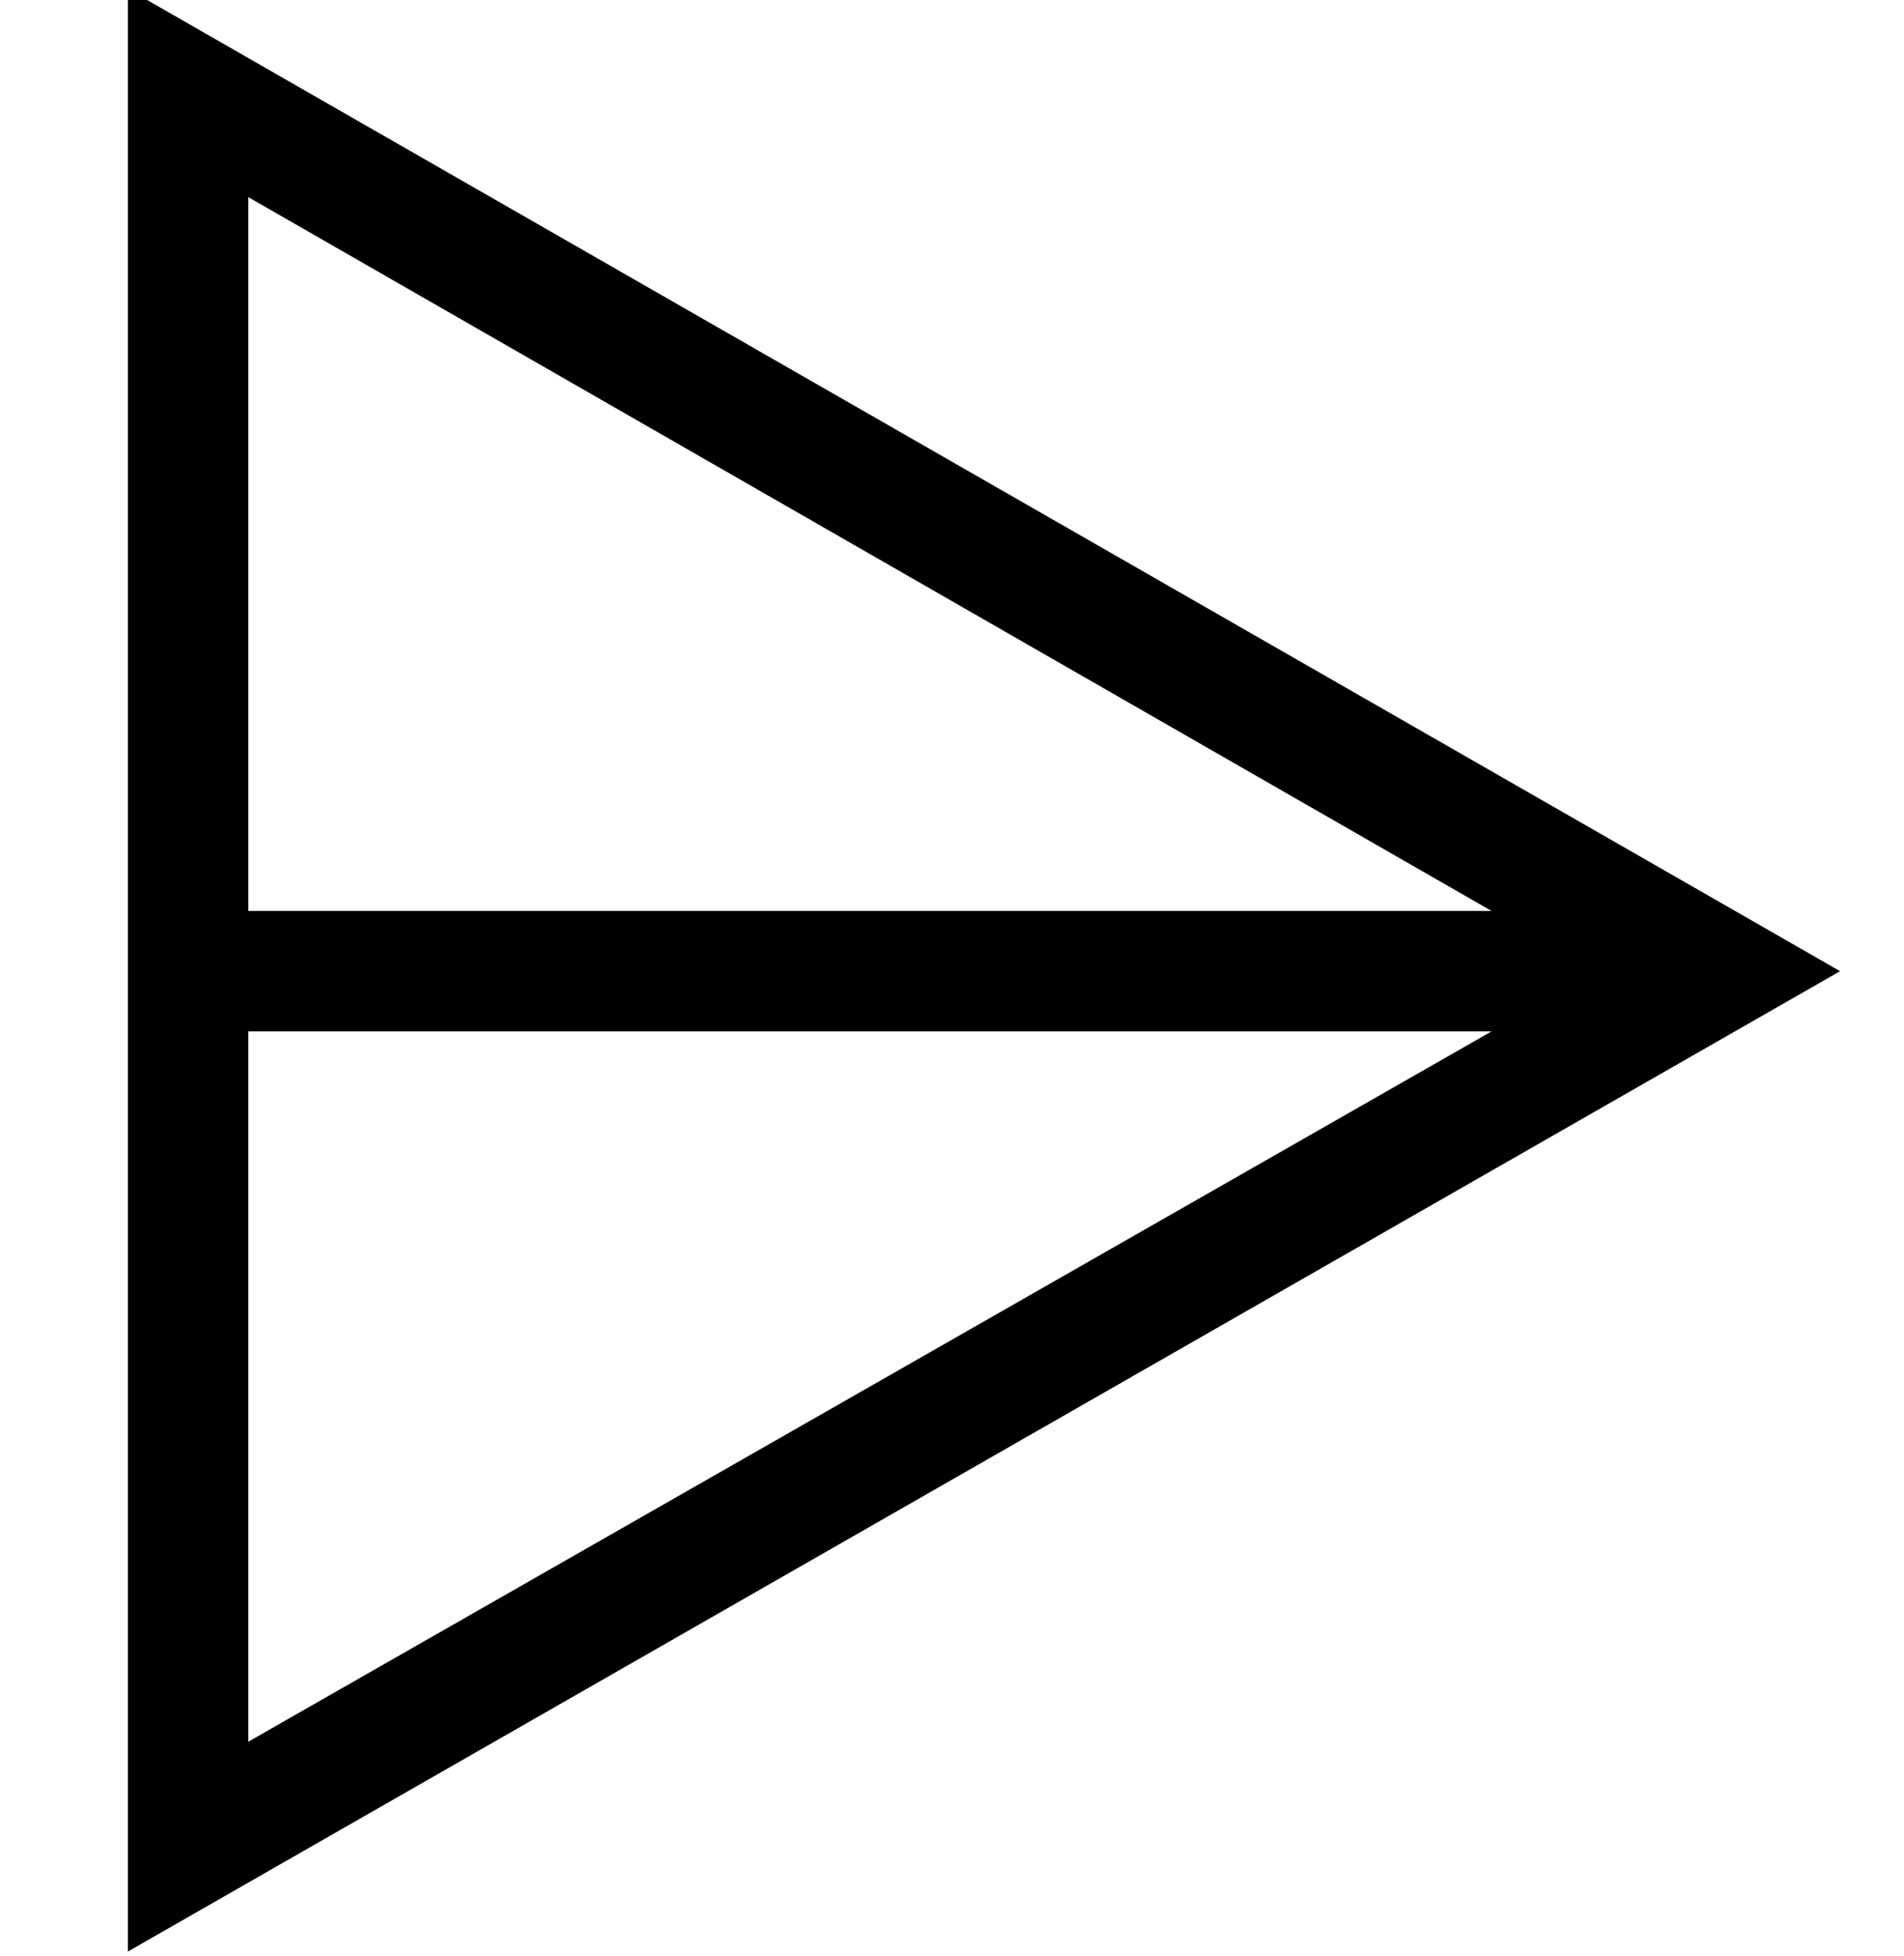 <?xml version='1.0' encoding='UTF-8'?>
<!-- This file was generated by dvisvgm 2.13.3 -->
<svg version='1.1' xmlns='http://www.w3.org/2000/svg' xmlns:xlink='http://www.w3.org/1999/xlink' width='11.378pt' height='11.689pt' viewBox='70.735 60.179 11.378 11.689'>
<defs>
<path id='g0-181' d='M10.996-2.76L.764-8.629V3.098L10.996-2.76ZM8.913-3.12H1.484V-7.385L8.913-3.12ZM8.913-2.4L1.484 1.844V-2.4H8.913Z'/>
</defs>
<g id='page1'>
<use x='70.735' y='68.742' xlink:href='#g0-181'/>
</g>
</svg><!--Rendered by QuickLaTeX.com-->
